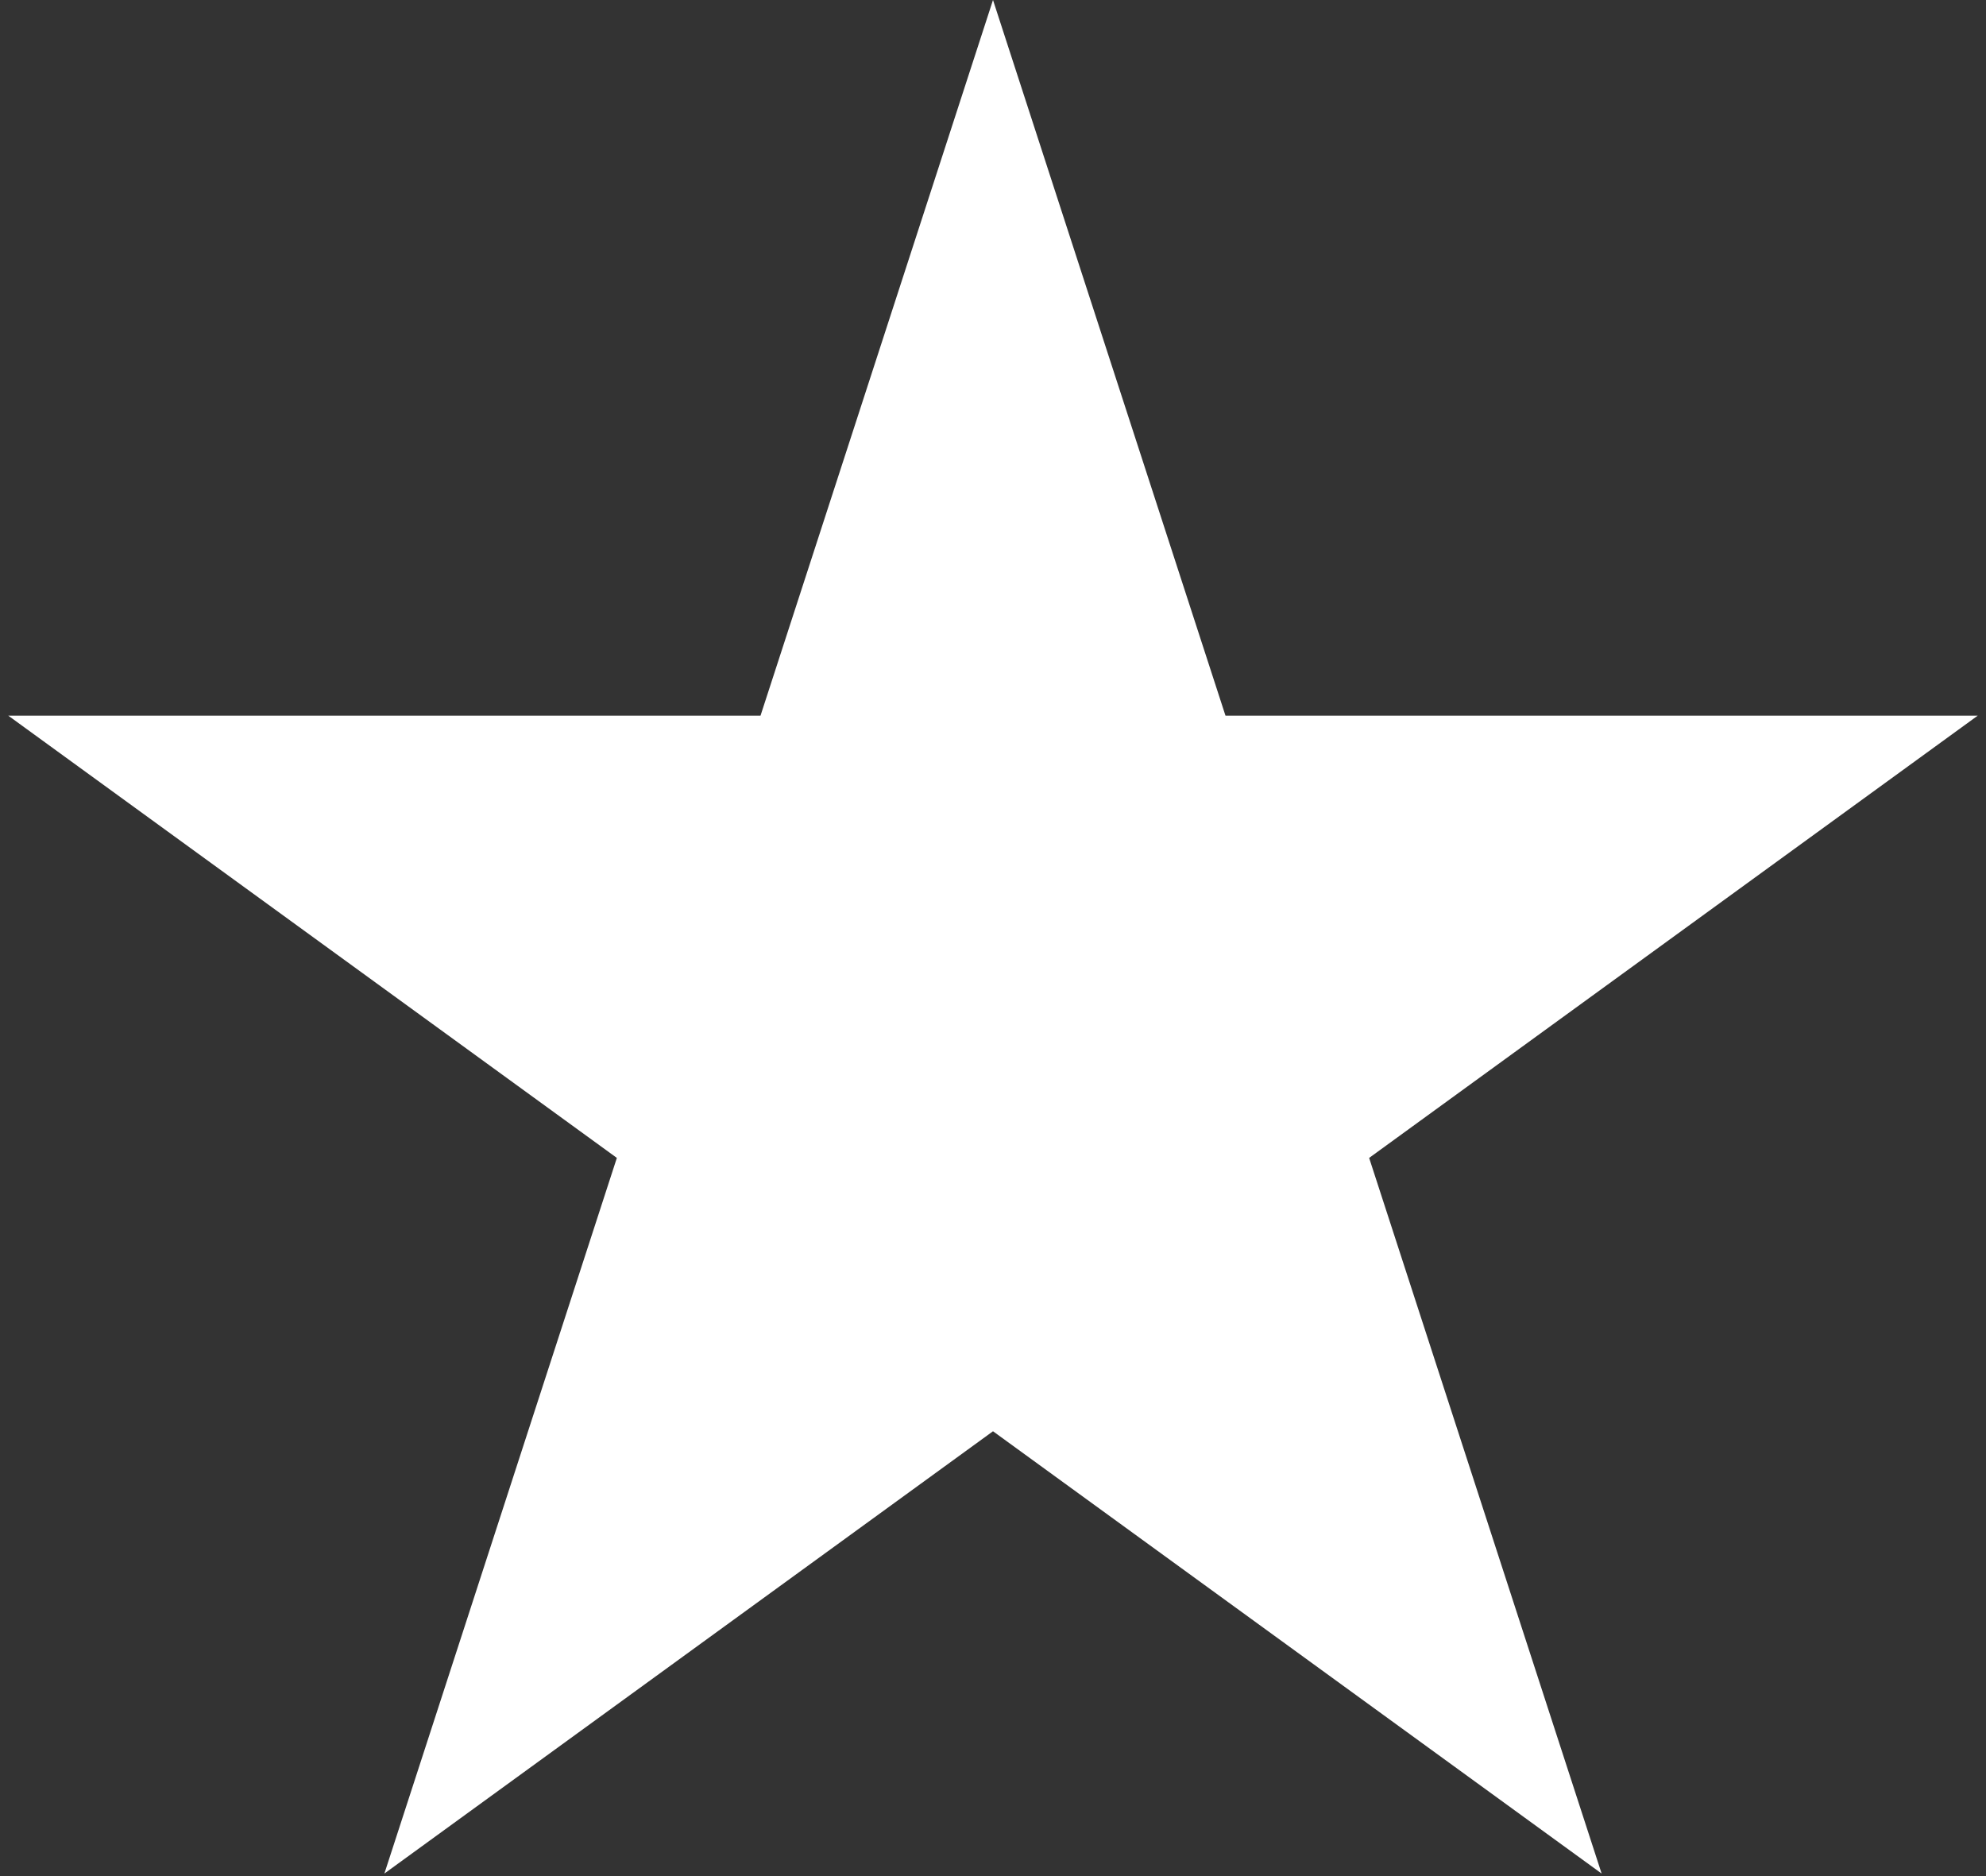 <?xml version="1.0" encoding="UTF-8"?> <svg xmlns="http://www.w3.org/2000/svg" width="234" height="221" viewBox="0 0 234 221" fill="none"><rect x="0" y="0" width="234" height="221" fill="#333333" stroke="none"/><path d="M117 0L89.609 84.3H0.971L72.681 136.4L45.29 220.7L117 168.6L188.71 220.7L161.319 136.4L233.029 84.3H144.391L117 0Z" fill="white"></path></svg> 